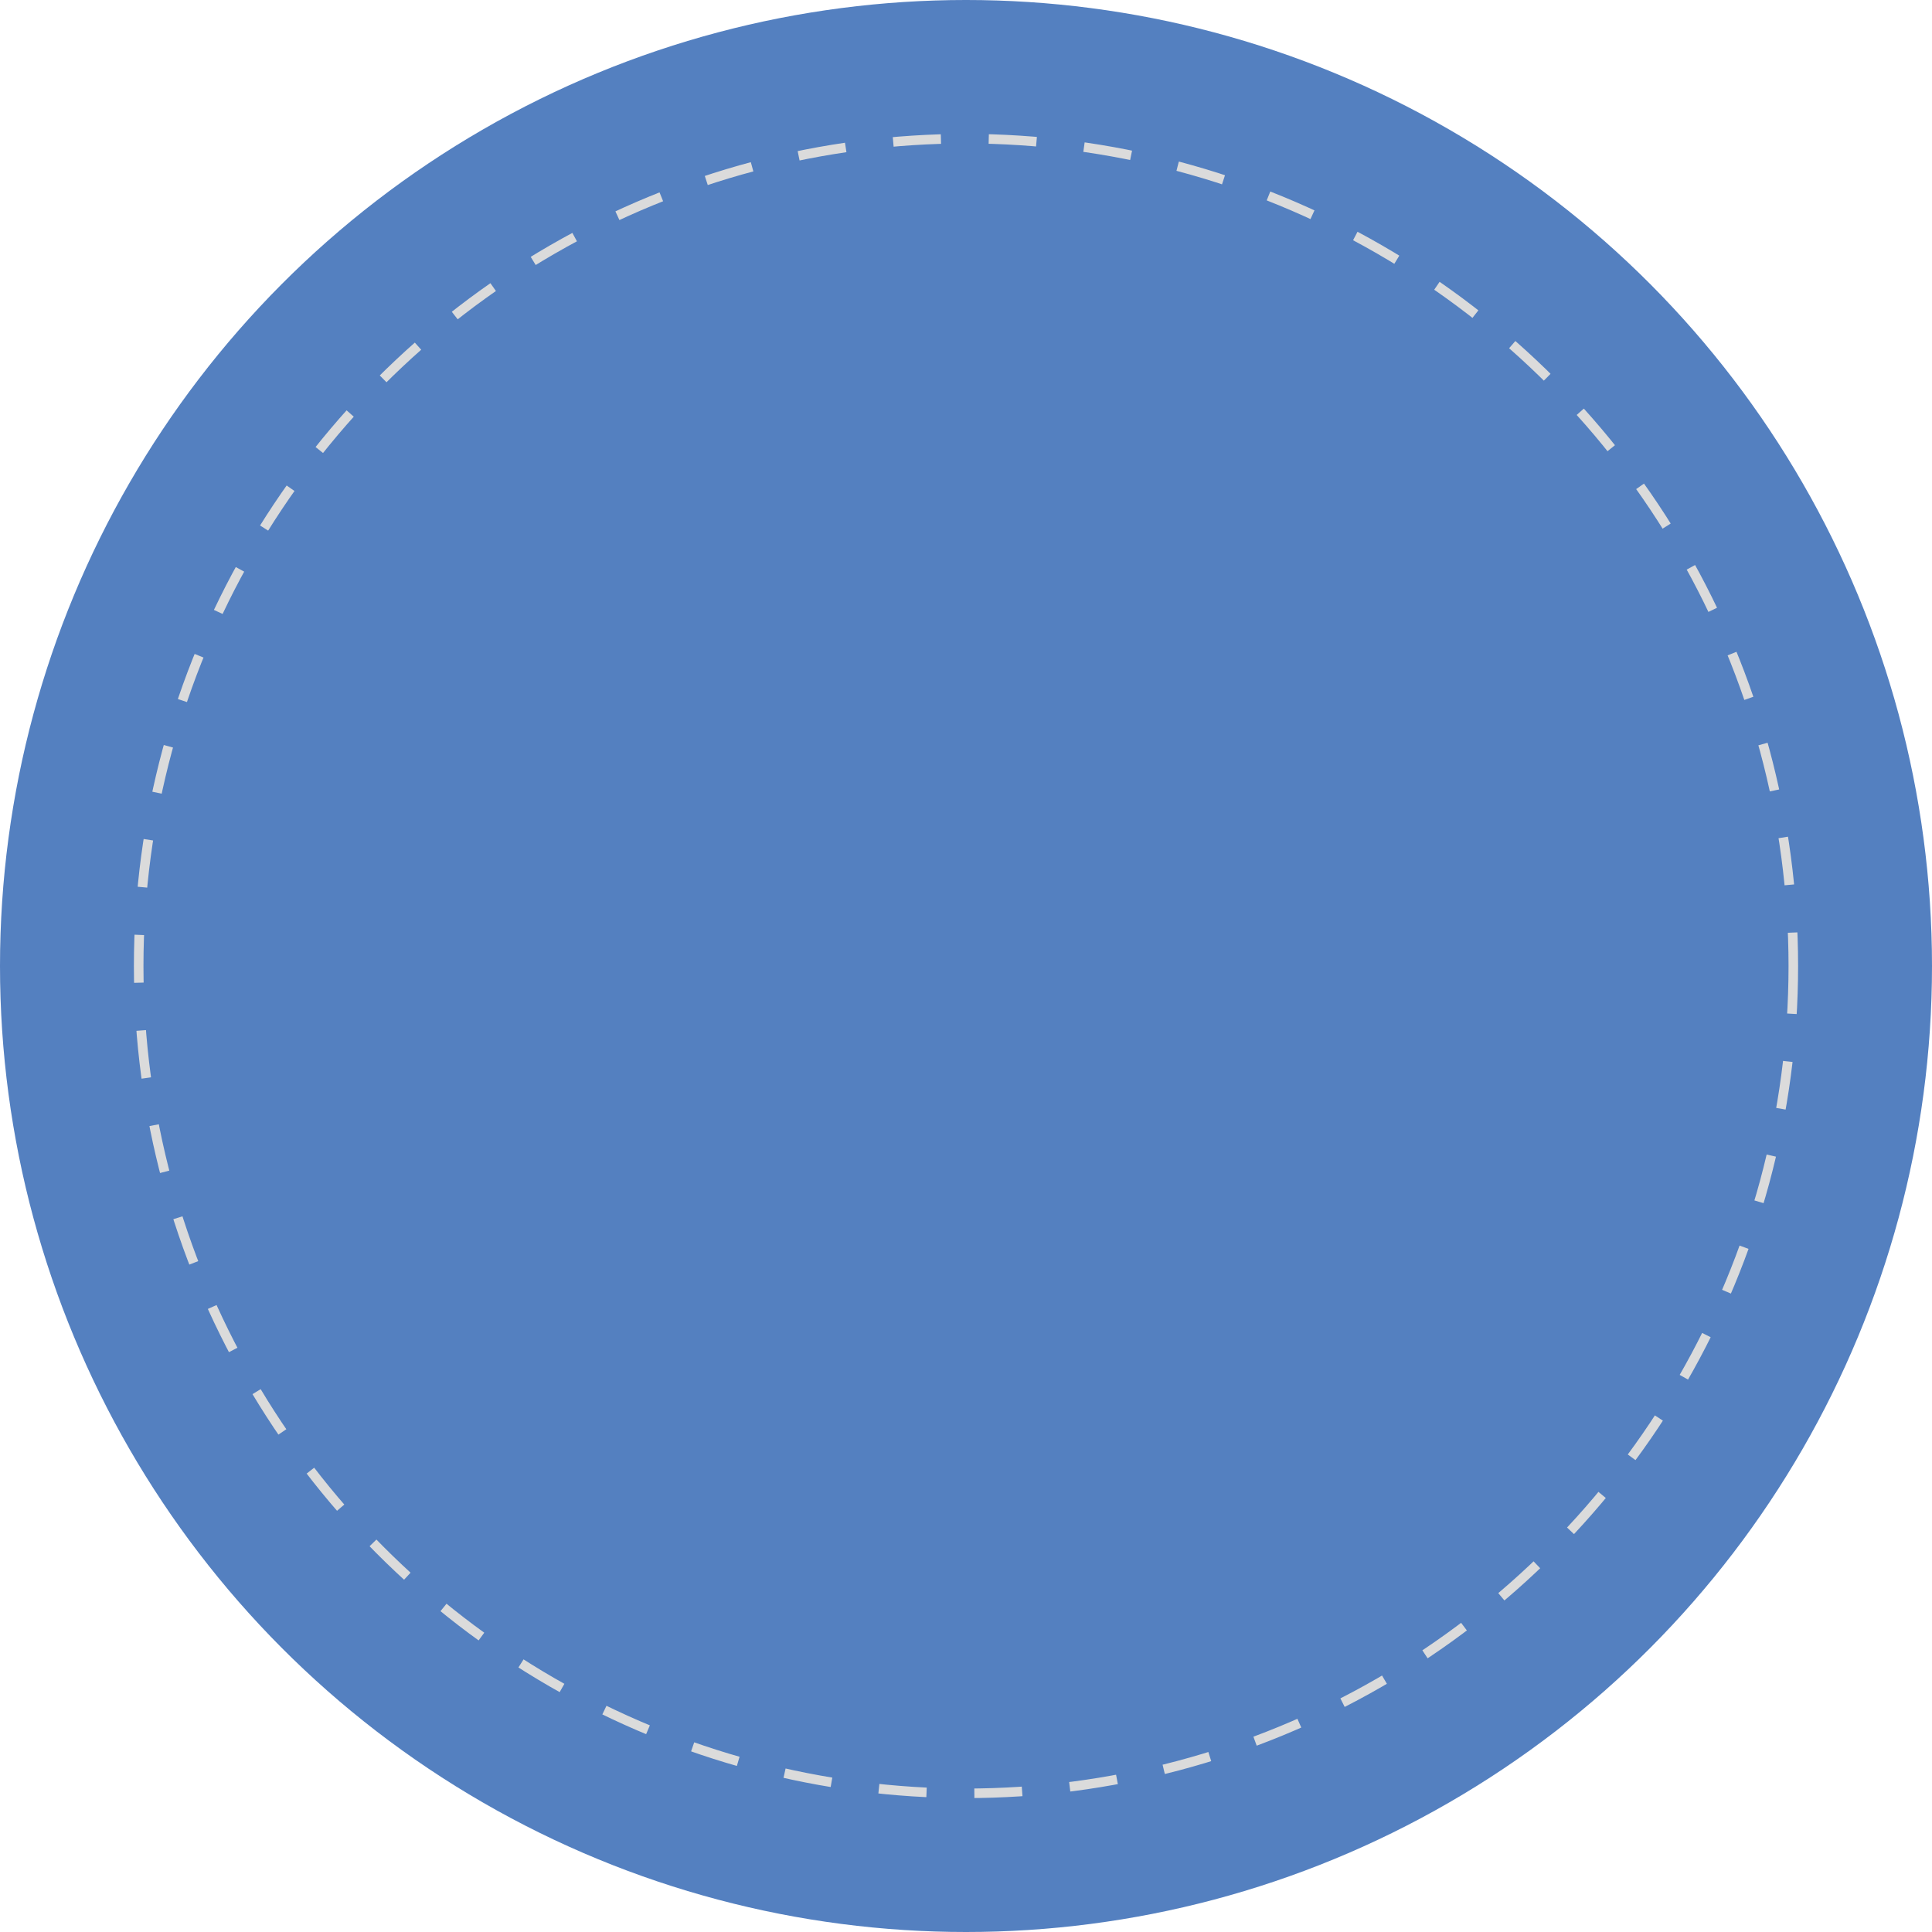 <svg xmlns="http://www.w3.org/2000/svg" width="404" height="404" viewBox="0 0 404 404">
  <g id="footer-circle-blue" transform="translate(-925 -6577.686)">
    <circle id="Ellipse_17" data-name="Ellipse 17" cx="202" cy="202" r="202" transform="translate(925 6577.686)" fill="#5480c0"/>
    <g id="Ellipse_15" data-name="Ellipse 15" transform="translate(953 6605.686)" fill="none" stroke="#dbdbdb" stroke-width="2" stroke-dasharray="10">
      <circle cx="174" cy="174" r="174" stroke="none"/>
      <circle cx="174" cy="174" r="173" fill="none"/>
    </g>
  </g>
</svg>
